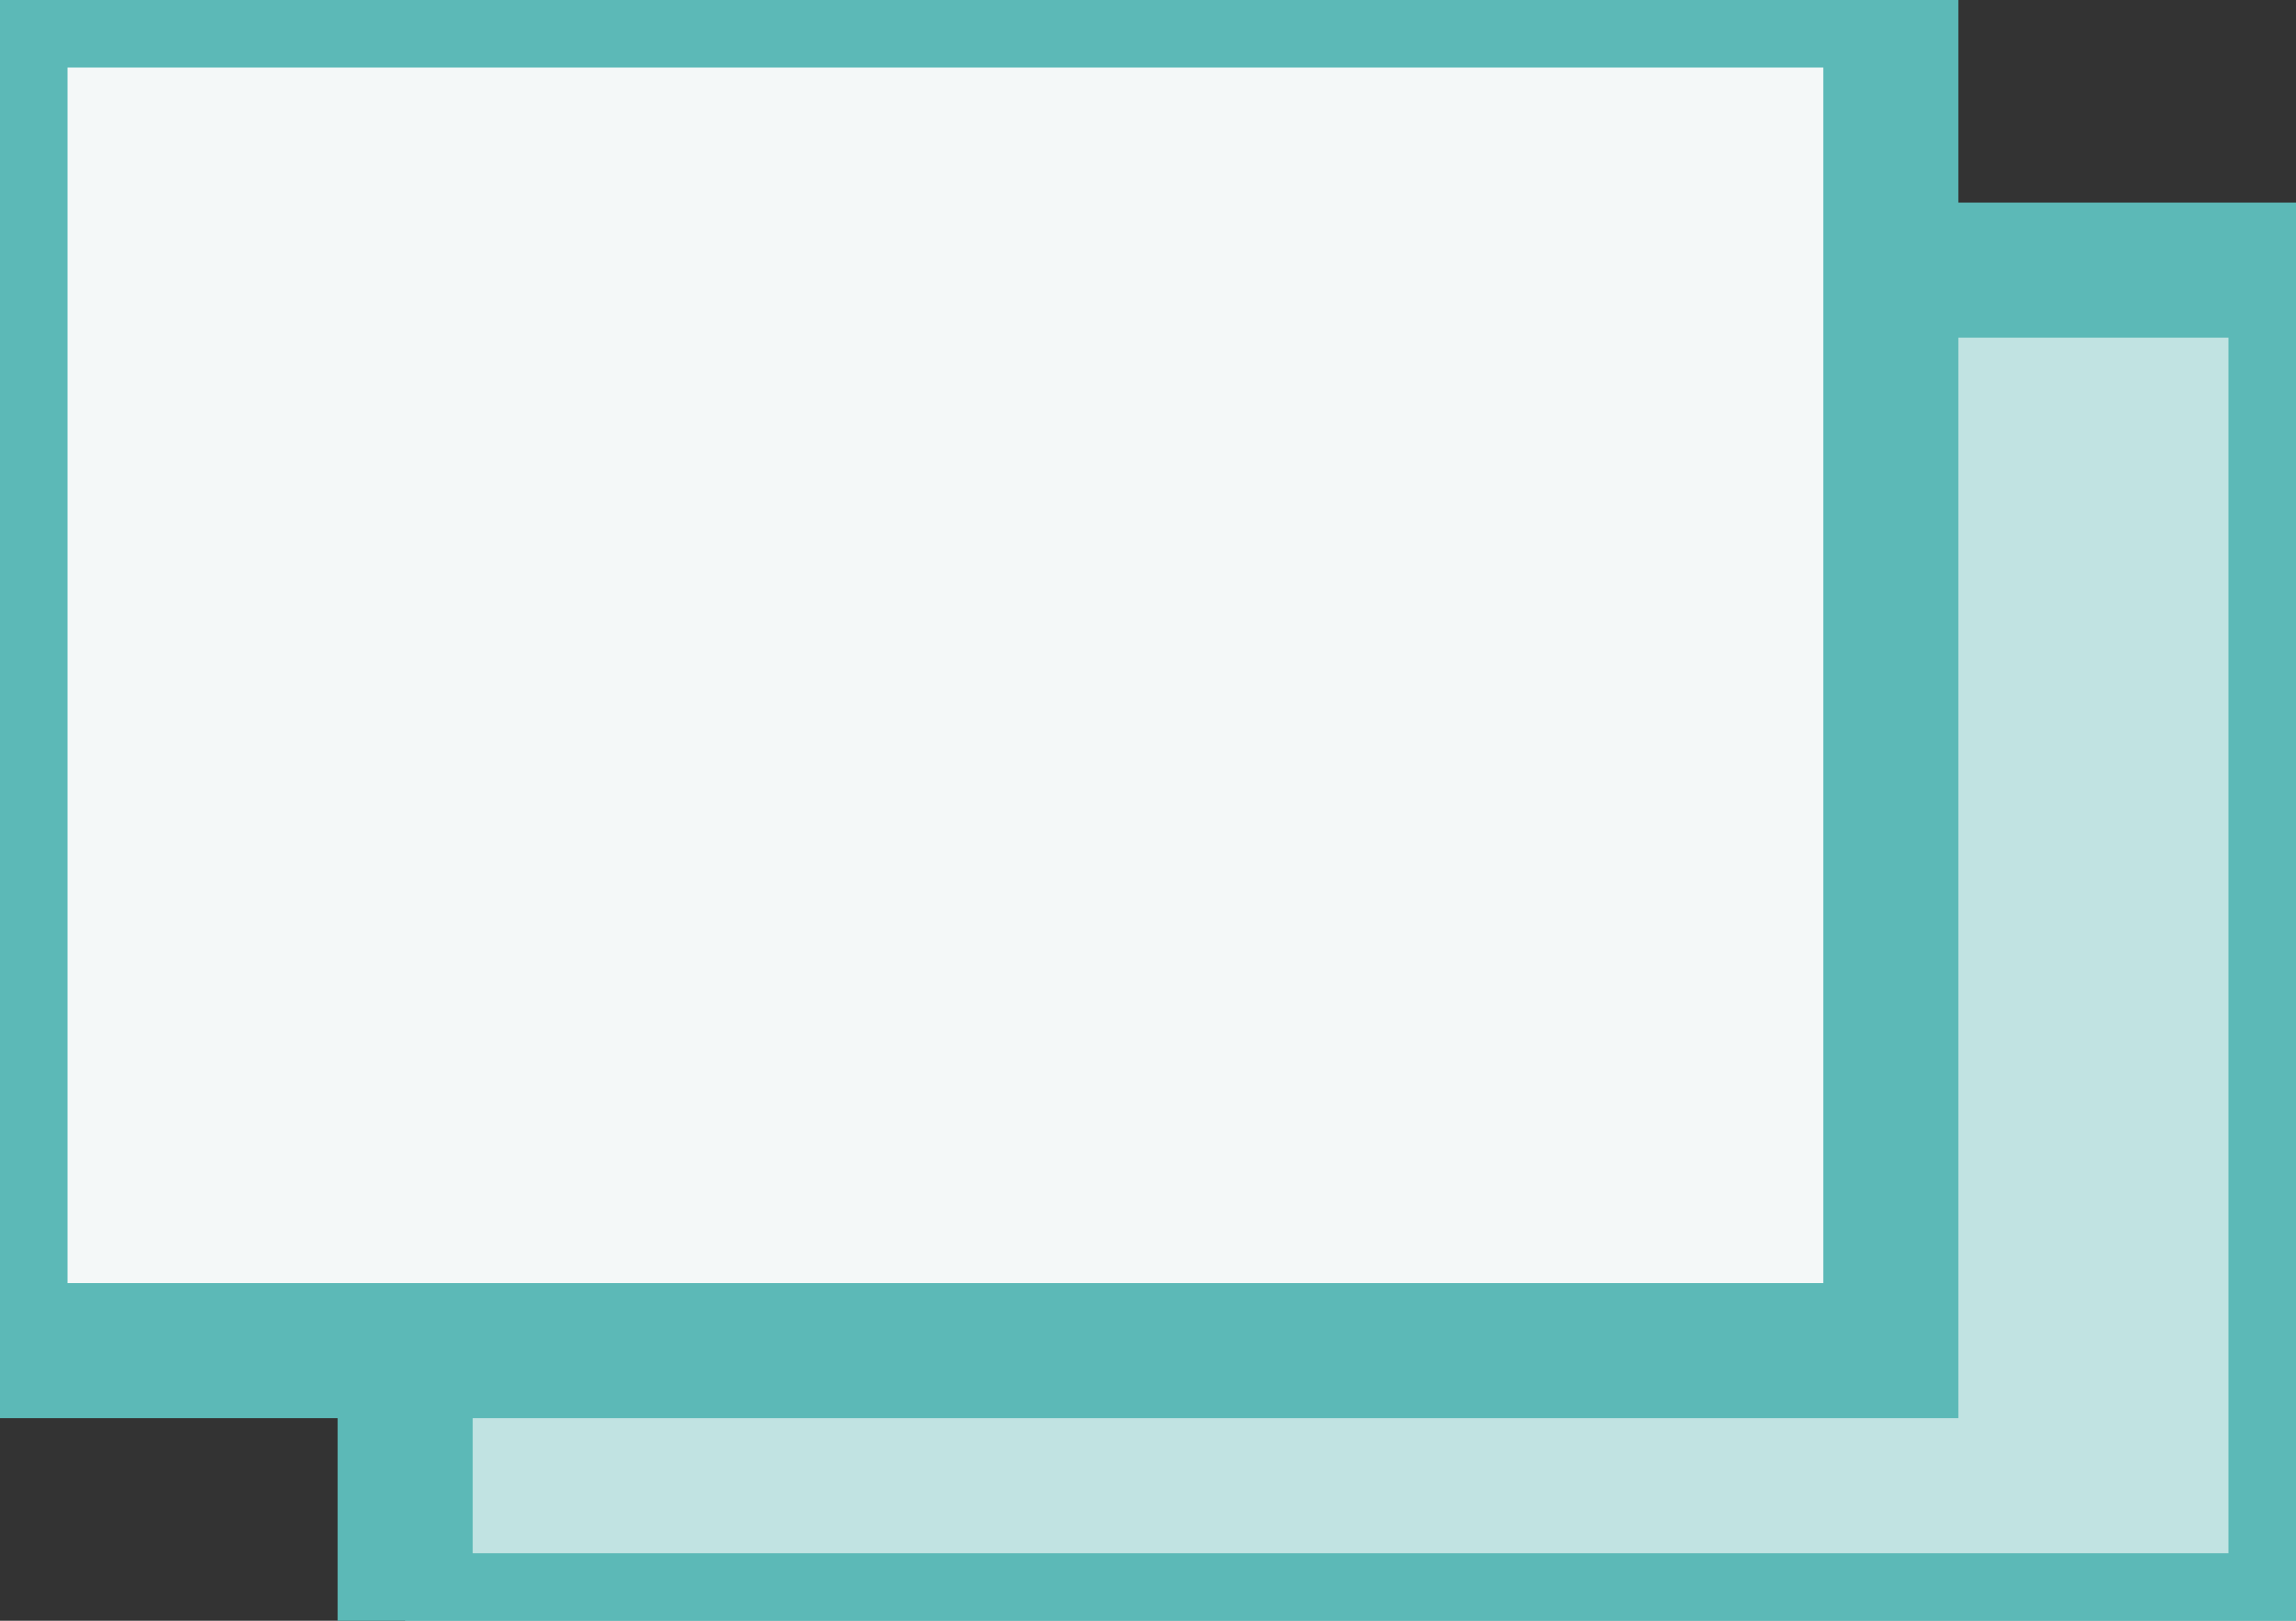 <svg id="arrow_blank" xmlns="http://www.w3.org/2000/svg" width="17" height="12" viewBox="0 0 17 12">
  <rect x="0" y="0" width="17" height="12" fill="#333333" stroke="none"/>
  <defs>
    <style>
      .cls-1 {
        fill: #c1e3e2;
      }

      .cls-1, .cls-2 {
        stroke: #5cb9b7;
        stroke-width: 1px;
      }

      .cls-2 {
        fill: #f4f8f8;
      }
    </style>
  </defs>
  <rect id="長方形_23" data-name="長方形 23" class="cls-1" x="3" y="2" width="14" height="10"/>
  <rect id="長方形_22" data-name="長方形 22" class="cls-2" width="14" height="10"/>
</svg>
